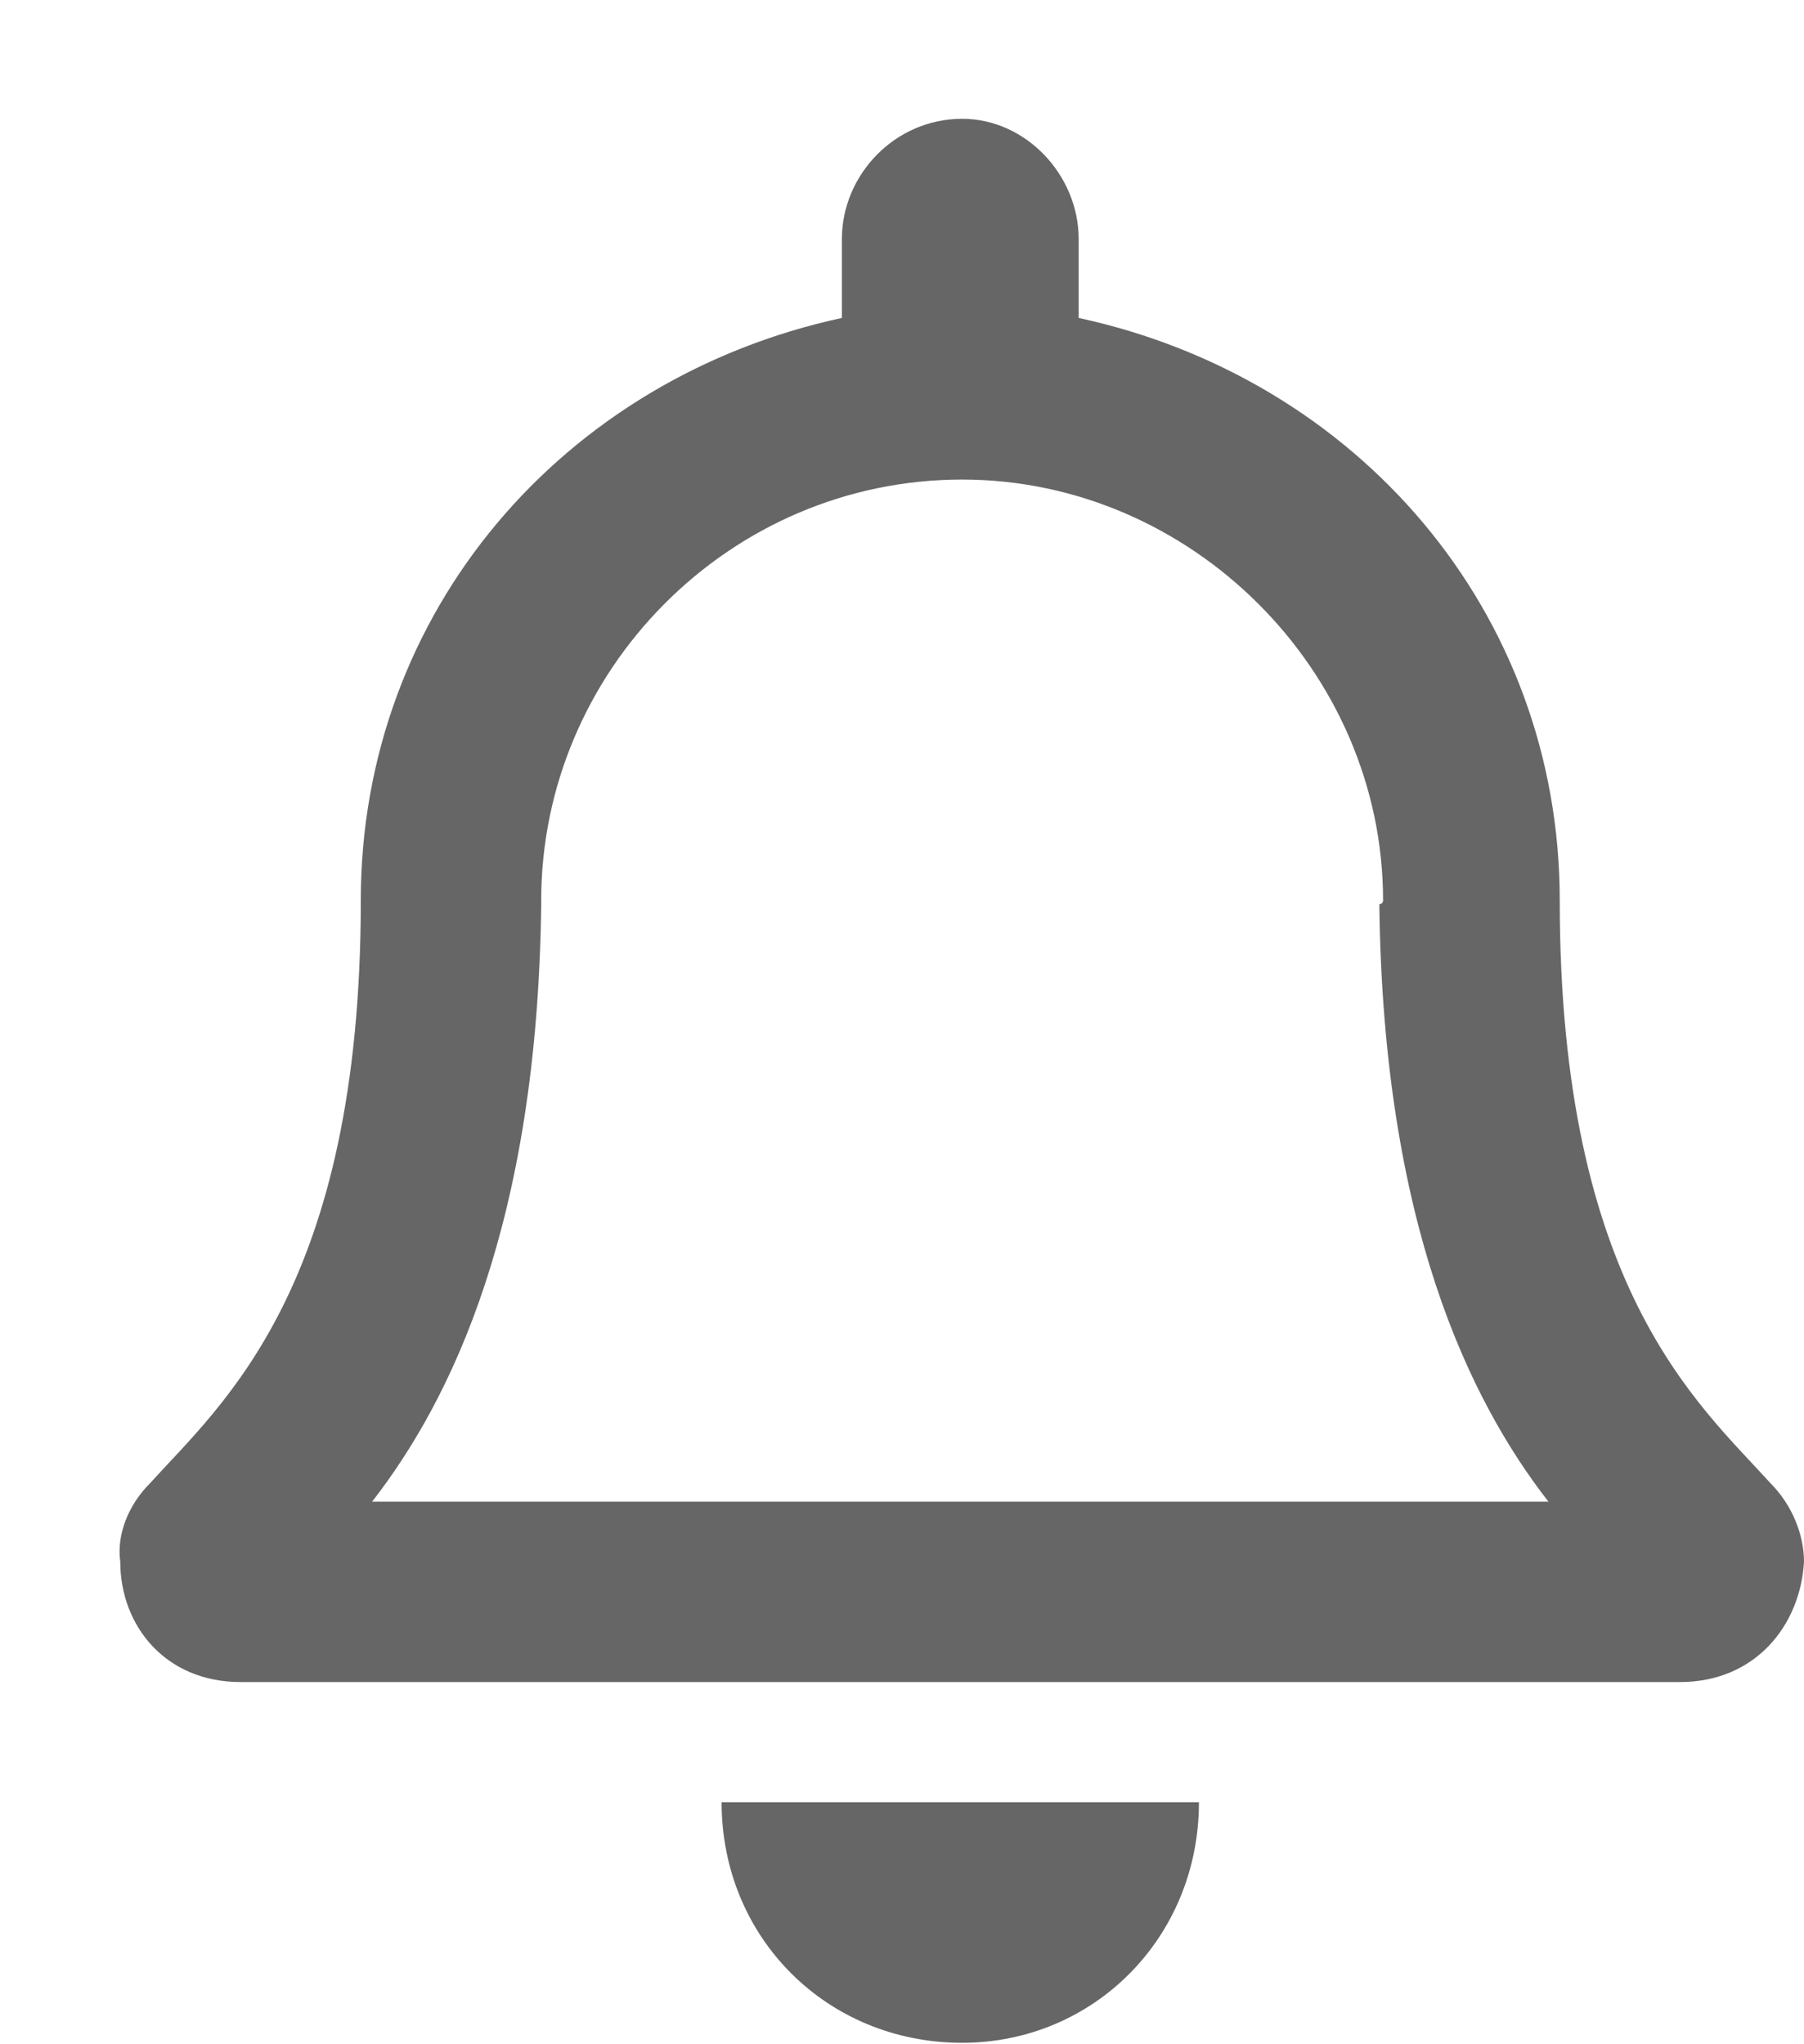 <svg width="15" height="17" viewBox="0 0 15 17" fill="none" xmlns="http://www.w3.org/2000/svg">
<path d="M14.719 12.332C14.125 11.675 12.969 10.707 12.969 7.488C12.969 5.082 11.281 3.144 8.969 2.644V1.988C8.969 1.457 8.531 0.988 8 0.988C7.438 0.988 7 1.457 7 1.988V2.644C4.688 3.144 3 5.082 3 7.488C3 10.707 1.844 11.675 1.25 12.332C1.062 12.519 0.969 12.769 1 12.988C1 13.519 1.375 13.988 2 13.988H13.969C14.594 13.988 14.969 13.519 15 12.988C15 12.769 14.906 12.519 14.719 12.332ZM3.094 12.488C3.75 11.644 4.469 10.175 4.5 7.519C4.5 7.519 4.5 7.519 4.5 7.488C4.5 5.582 6.062 3.988 8 3.988C9.906 3.988 11.5 5.582 11.5 7.488C11.5 7.519 11.469 7.519 11.469 7.519C11.5 10.175 12.219 11.644 12.875 12.488H3.094ZM8 16.988C9.094 16.988 9.969 16.113 9.969 14.988H6C6 16.113 6.875 16.988 8 16.988Z" fill="black" fill-opacity="0.6"/>
</svg>
